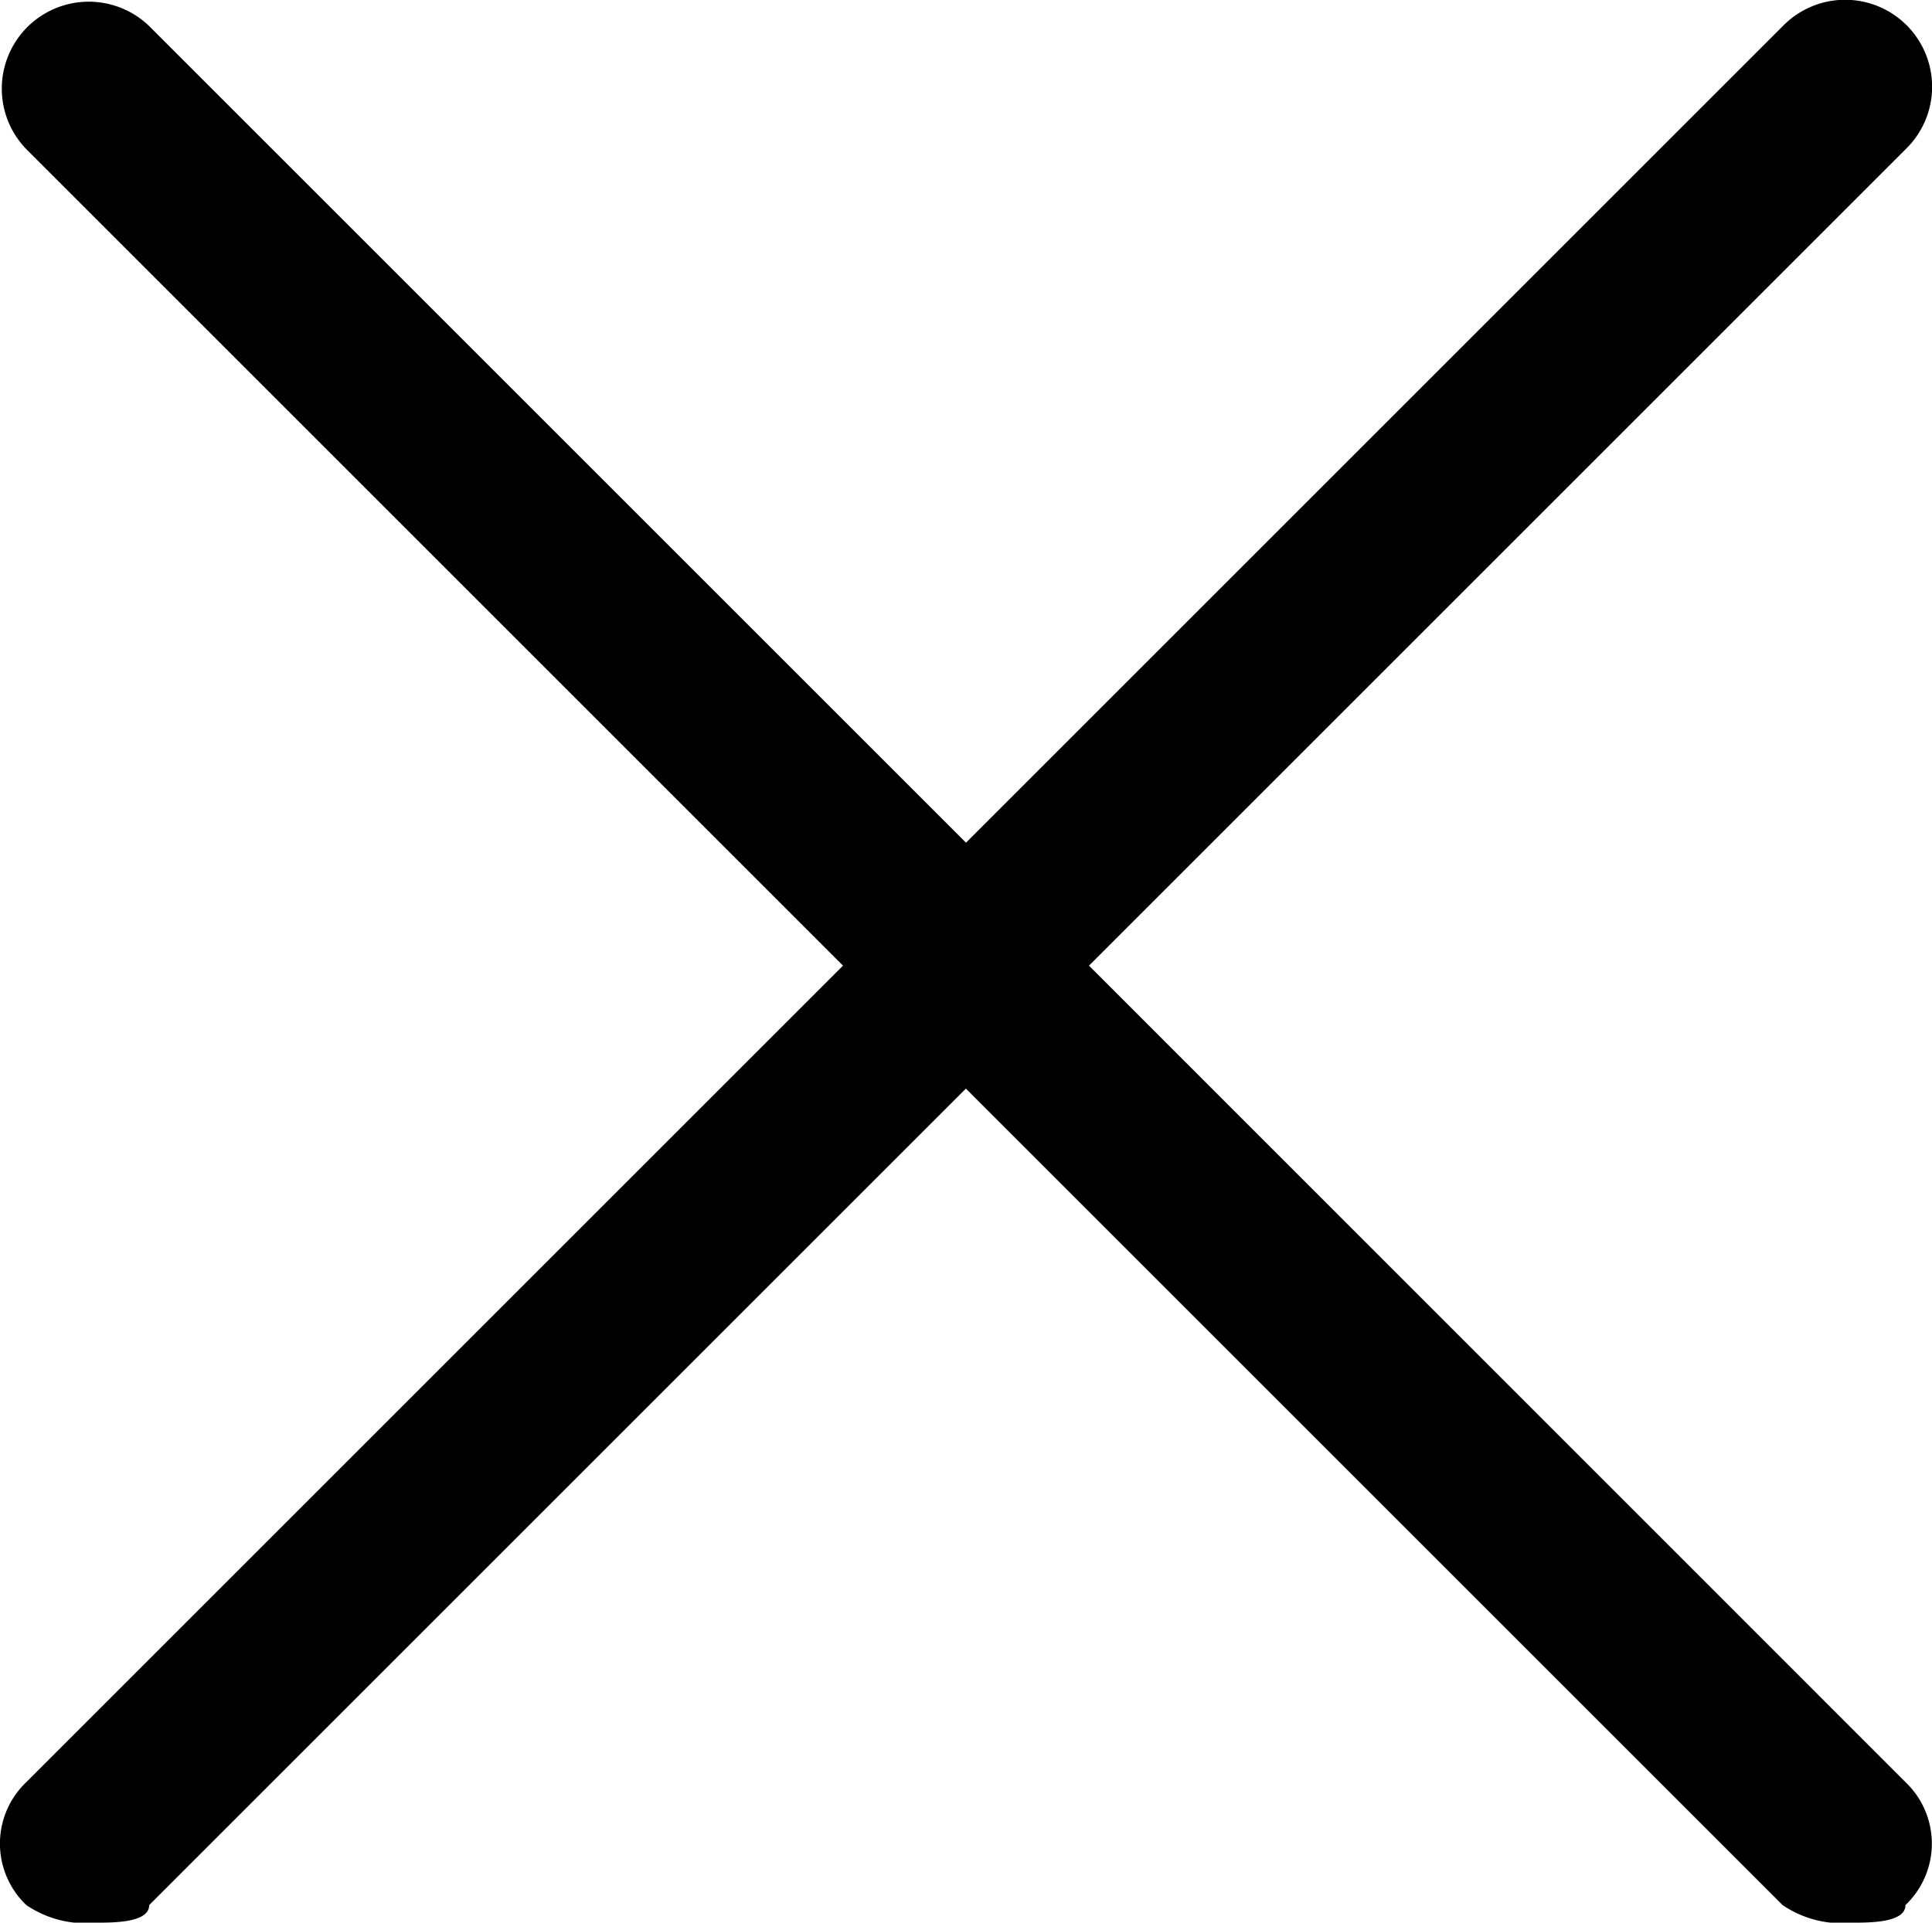 <svg id="noun-close-3137151" xmlns="http://www.w3.org/2000/svg" width="18.348" height="18.264" viewBox="0 0 18.348 18.264">
  <path id="Path_43" data-name="Path 43" d="M282.638,212.874l7.756-7.756a.826.826,0,1,0-1.168-1.168l-7.756,7.756-7.756-7.756a.826.826,0,0,0-1.168,1.168l7.756,7.756-7.756,7.756a.806.806,0,0,0,0,1.168,1,1,0,0,0,.667.167c.167,0,.5,0,.5-.167l7.756-7.756,7.756,7.756a1,1,0,0,0,.667.167c.167,0,.5,0,.5-.167a.806.806,0,0,0,0-1.168Z" transform="translate(-272.296 -203.701)" fill="rgb(0, 0, 0)"/>
</svg>
